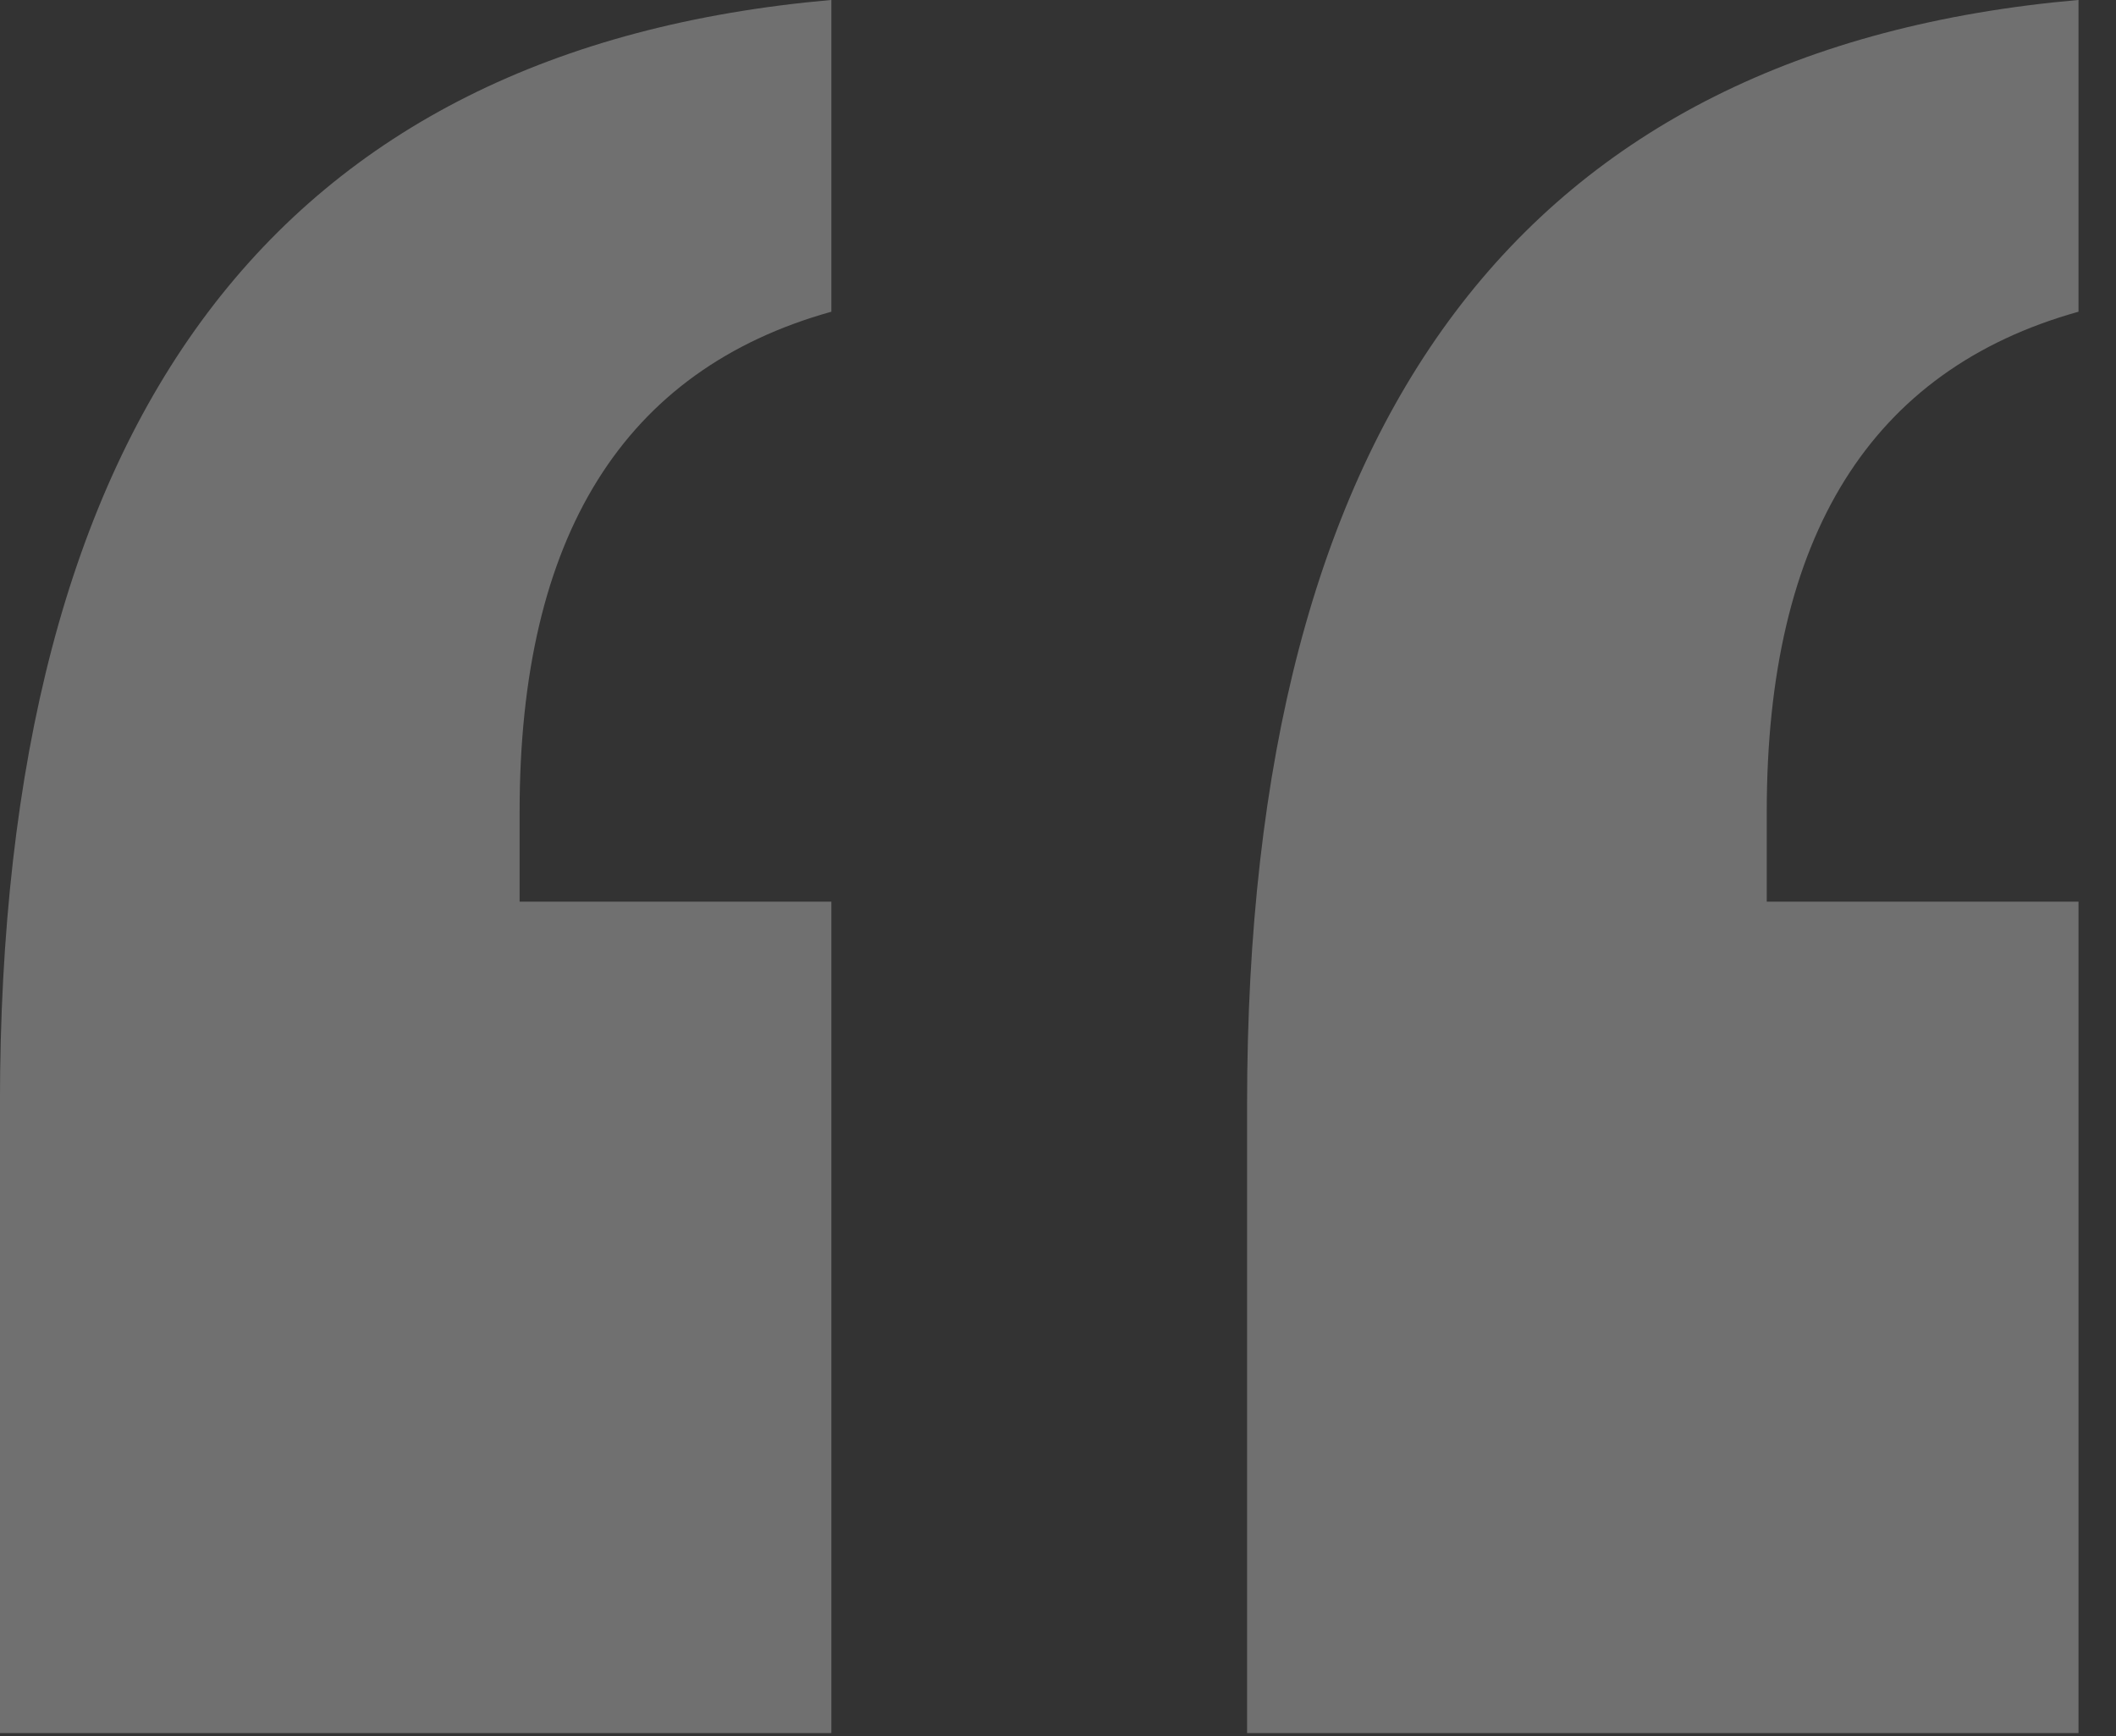 <?xml version="1.0" encoding="UTF-8"?>
<svg width="39px" height="32px" viewBox="0 0 39 32" version="1.1" xmlns="http://www.w3.org/2000/svg" xmlns:xlink="http://www.w3.org/1999/xlink">
    <rect x="0" y="0" width="39" height="32" fill="#333333" stroke="none"/>
    <title>quote</title>
    <desc>Created with Sketch.</desc>
    <defs></defs>
    <g id="Page-1" stroke="none" stroke-width="1" fill="none" fill-rule="evenodd" opacity="0.3">
        <g id="quote" transform="translate(-1, -1)" fill="#ffffff" fill-rule="nonzero">
            <path d="M10.577,17.618 L16.323,17.618 L16.323,32.942 L0.999,32.942 L0.999,21.345 C0.999,8.679 6.107,1.897 16.323,0.999 L16.323,6.745 C12.492,7.815 10.577,10.887 10.577,15.96 L10.577,17.617 L10.577,17.618 Z M33.563,17.618 L39.309,17.618 L39.309,32.942 L23.985,32.942 L23.985,21.345 C23.985,8.679 29.093,1.897 39.309,0.999 L39.309,6.745 C35.478,7.815 33.563,10.887 33.563,15.96 L33.563,17.617 L33.563,17.618 Z" id="Shape"></path>
        </g>
    </g>
</svg>